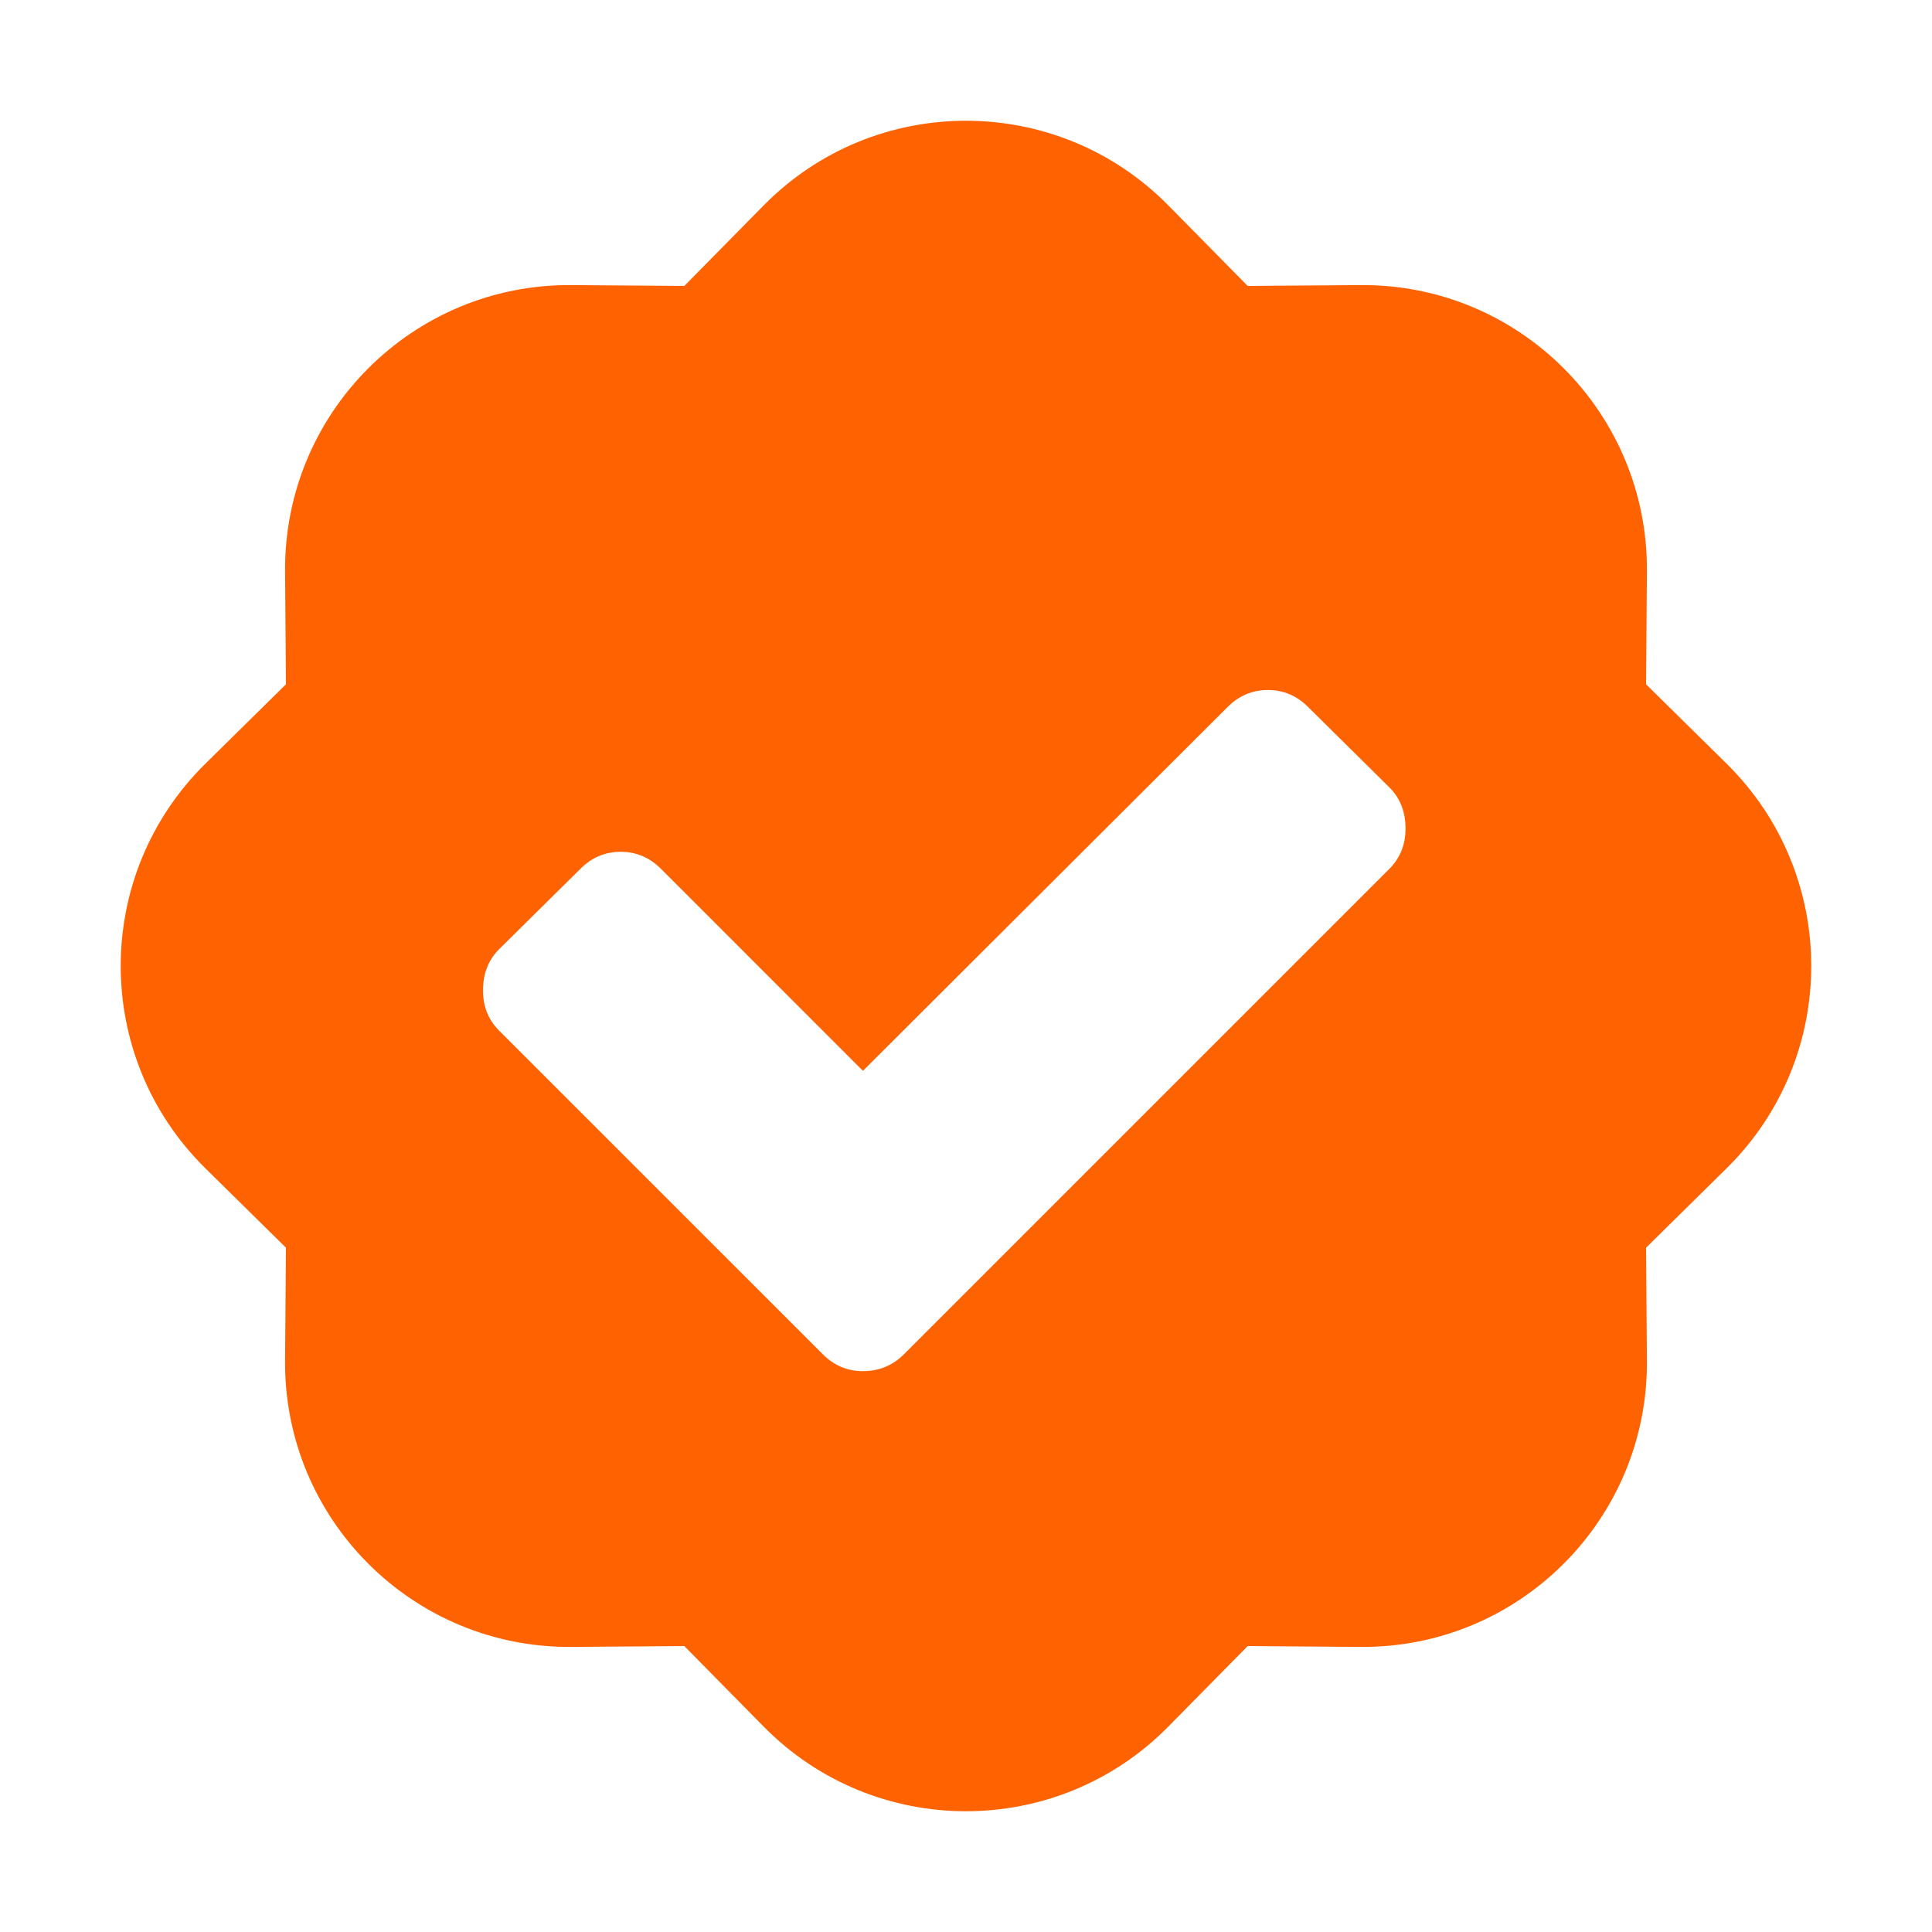 <svg width="34" height="34" viewBox="0 0 34 34" fill="none" xmlns="http://www.w3.org/2000/svg">
<path fill-rule="evenodd" clip-rule="evenodd" d="M20.562 3.616C18.603 1.628 15.396 1.628 13.438 3.616L12.043 5.032L10.054 5.017C7.264 4.996 4.996 7.264 5.017 10.055L5.032 12.043L3.616 13.438C1.627 15.397 1.627 18.603 3.616 20.562L5.032 21.957L5.017 23.946C4.996 26.736 7.264 29.004 10.054 28.983L12.043 28.968L13.438 30.384C15.396 32.372 18.603 32.372 20.562 30.384L21.957 28.968L23.945 28.983C26.736 29.004 29.004 26.736 28.983 23.946L28.968 21.957L30.384 20.562C32.372 18.603 32.372 15.397 30.384 13.438L28.968 12.043L28.983 10.055C29.004 7.264 26.736 4.996 23.945 5.017L21.957 5.032L20.562 3.616ZM24.452 13.858C24.641 14.046 24.735 14.288 24.735 14.581C24.735 14.864 24.641 15.1 24.452 15.289L15.91 23.831C15.71 24.031 15.469 24.13 15.186 24.13C14.913 24.13 14.677 24.031 14.478 23.831L8.783 18.137C8.594 17.948 8.5 17.712 8.5 17.429C8.5 17.135 8.594 16.894 8.783 16.705L10.215 15.289C10.414 15.09 10.65 14.99 10.923 14.99C11.195 14.99 11.431 15.09 11.631 15.289L15.186 18.845L21.604 12.442C21.804 12.242 22.04 12.143 22.312 12.143C22.585 12.143 22.821 12.242 23.02 12.442L24.452 13.858Z" fill="#FF6200"/>
</svg>
